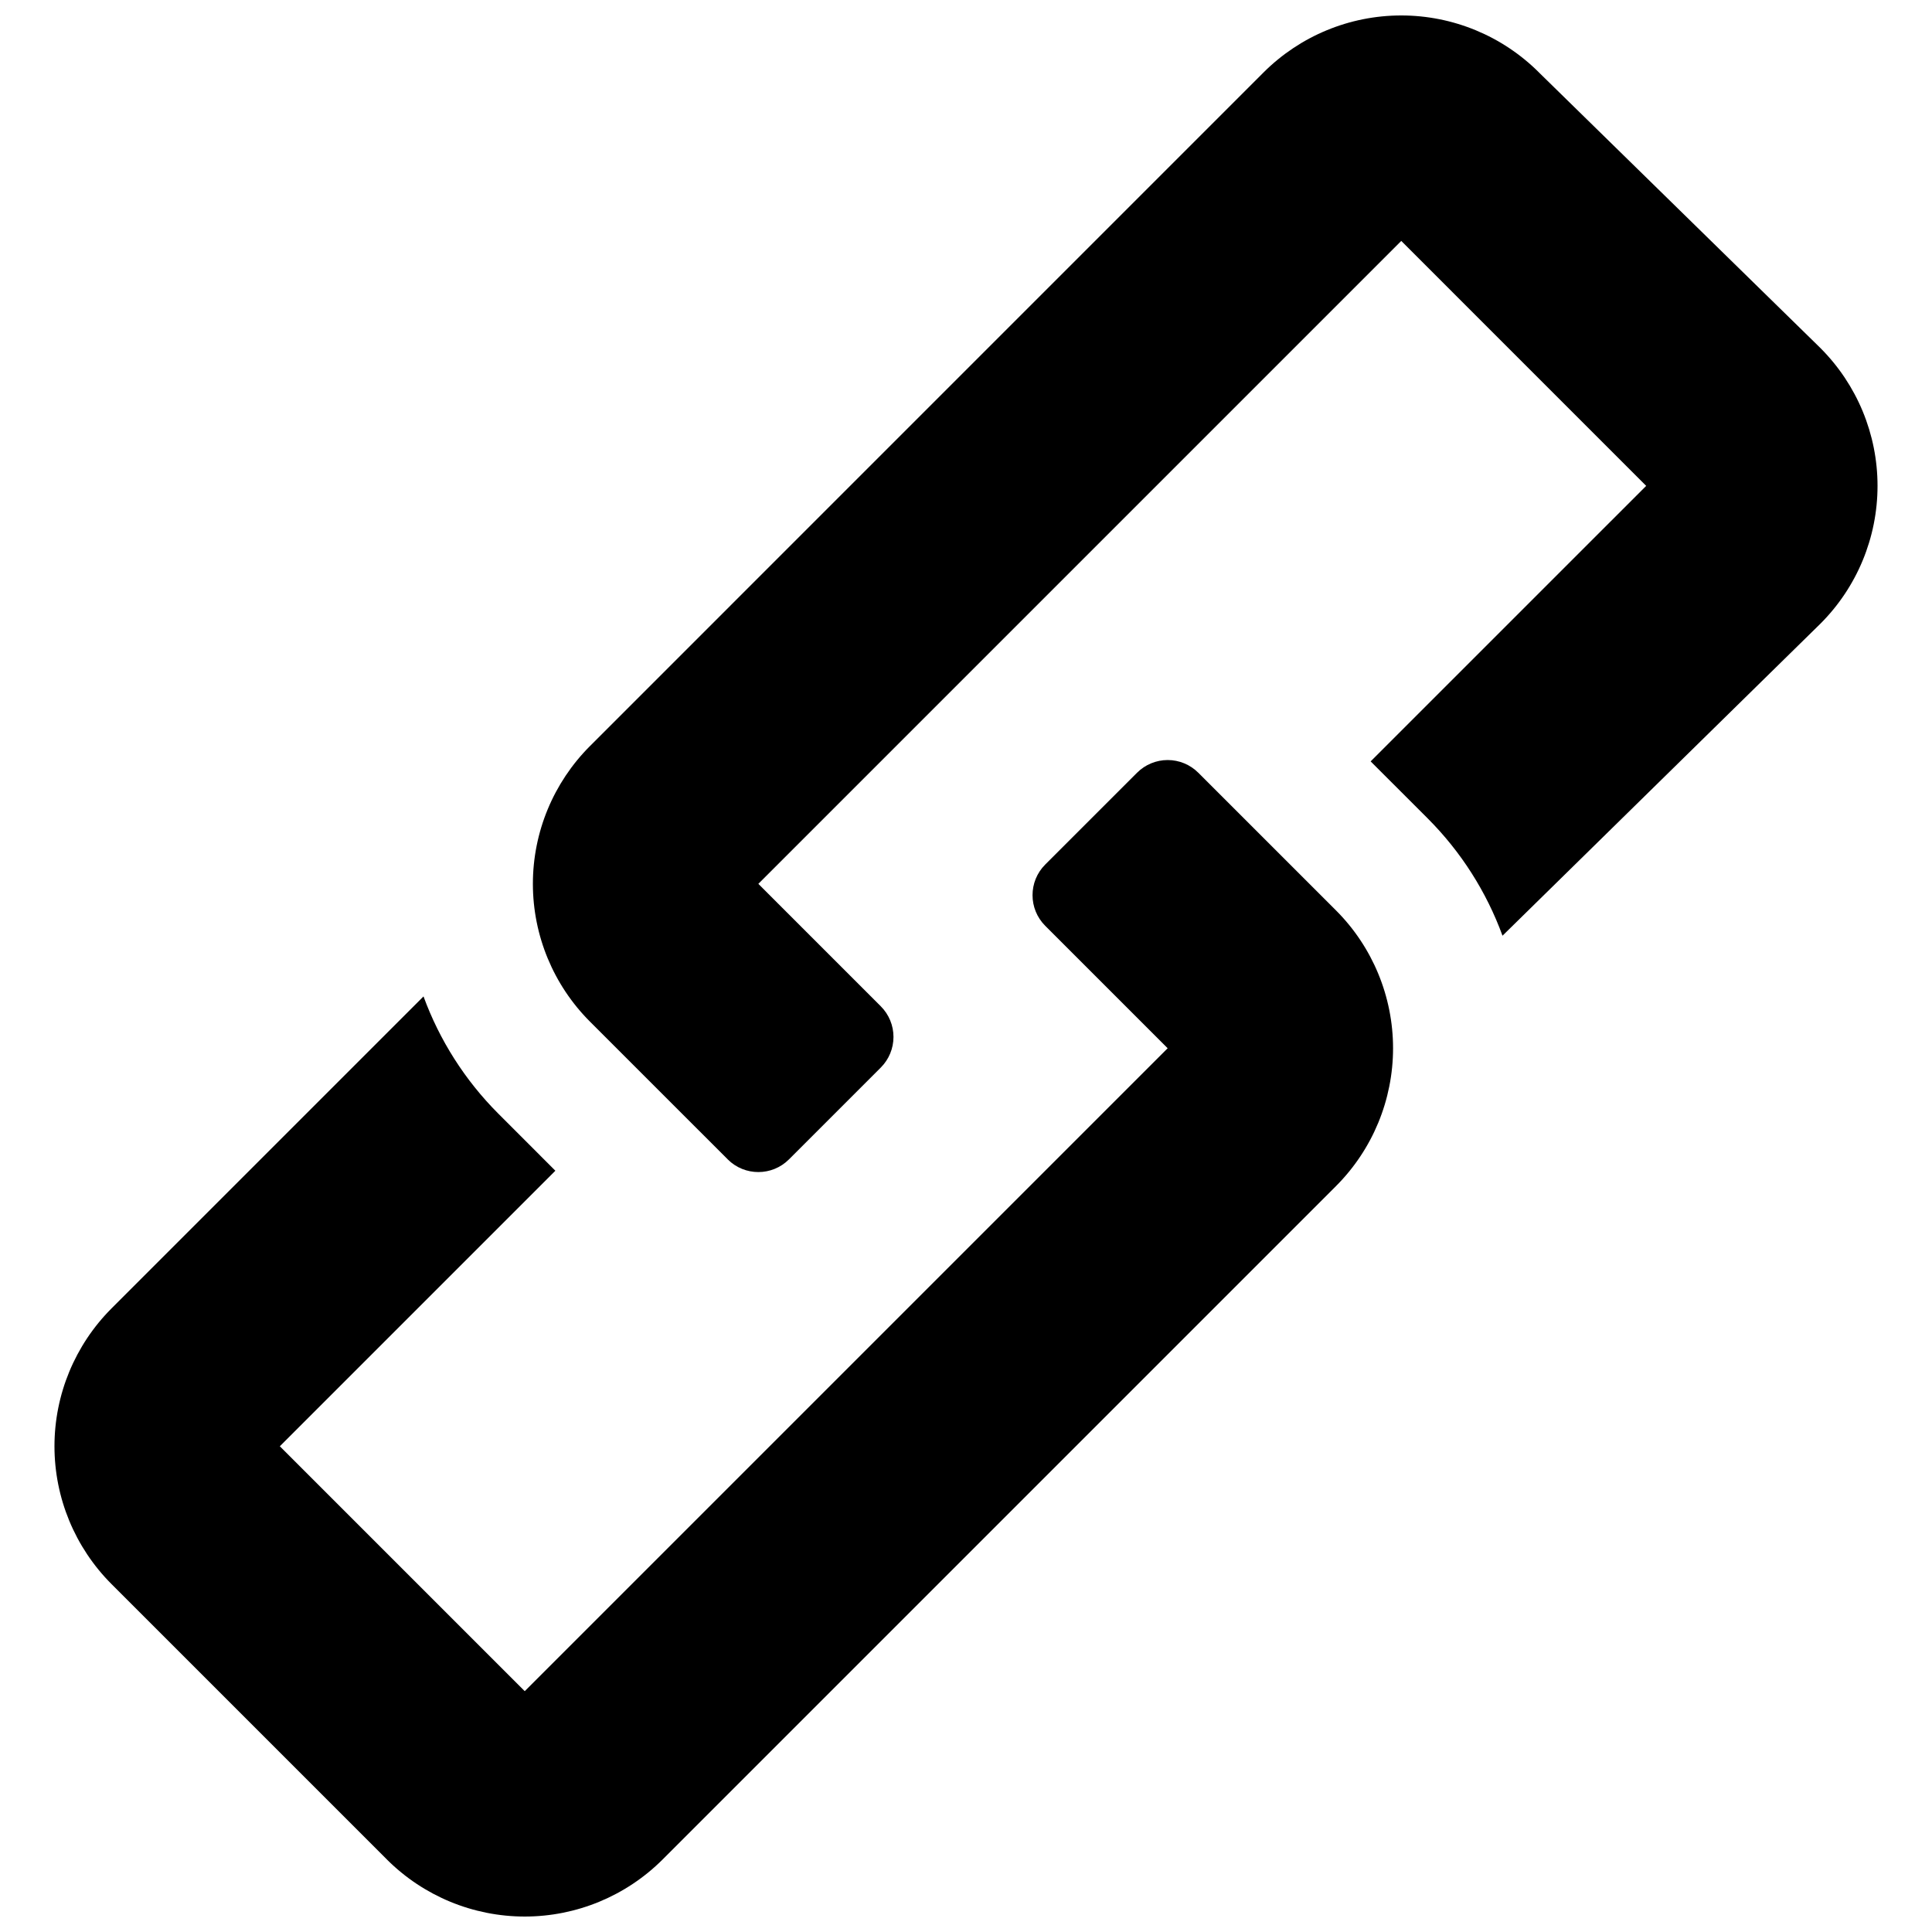 <?xml version="1.0" encoding="UTF-8"?>
<!-- Uploaded to: SVG Repo, www.svgrepo.com, Generator: SVG Repo Mixer Tools -->
<svg width="800px" height="800px" version="1.1" viewBox="144 144 512 512" xmlns="http://www.w3.org/2000/svg">
 <defs>
  <clipPath id="b">
   <path d="m285 148.09h357v306.91h-357z"/>
  </clipPath>
  <clipPath id="a">
   <path d="m158 345h356v306.9h-356z"/>
  </clipPath>
 </defs>
 <g>
  <g clip-path="url(#b)">
   <path d="m626.44 236.24-74.586-73.02 0.004-0.004c-9.684-9.68-22.816-15.121-36.512-15.121s-26.828 5.441-36.512 15.121l-178.49 178.5c-9.684 9.684-15.125 22.816-15.125 36.512 0 13.691 5.441 26.824 15.125 36.508l36.512 36.508-0.004 0.004c4.484 4.481 11.75 4.481 16.23 0l24.34-24.34c2.152-2.152 3.359-5.07 3.359-8.113 0-3.043-1.207-5.961-3.359-8.113l-32.453-32.453 170.38-170.38 64.906 64.91-73.02 73.016 15.184 15.176v0.004c8.758 8.781 15.5 19.363 19.758 31.016l84.266-82.703c9.684-9.684 15.121-22.816 15.121-36.512 0-13.691-5.438-26.824-15.121-36.508z"/>
  </g>
  <g clip-path="url(#a)">
   <path d="m461.56 348.78c-2.152-2.152-5.07-3.363-8.113-3.363s-5.965 1.211-8.113 3.363l-24.344 24.336c-4.477 4.484-4.477 11.746 0 16.227l32.453 32.453-170.38 170.38-32.453-32.449-32.453-32.453 73.02-73.02-4.055-4.055-0.012-0.016-11.113-11.117c-8.758-8.781-15.504-19.359-19.762-31.004l-82.699 82.699c-9.672 9.691-15.102 22.82-15.102 36.512 0 13.688 5.43 26.82 15.102 36.508l73.02 73.02-0.004 0.004c9.691 9.668 22.82 15.098 36.512 15.098s26.82-5.43 36.512-15.098l178.5-178.5h-0.004c9.672-9.691 15.102-22.82 15.102-36.512 0-13.688-5.43-26.82-15.102-36.508z"/>
  </g>
 </g>
</svg>